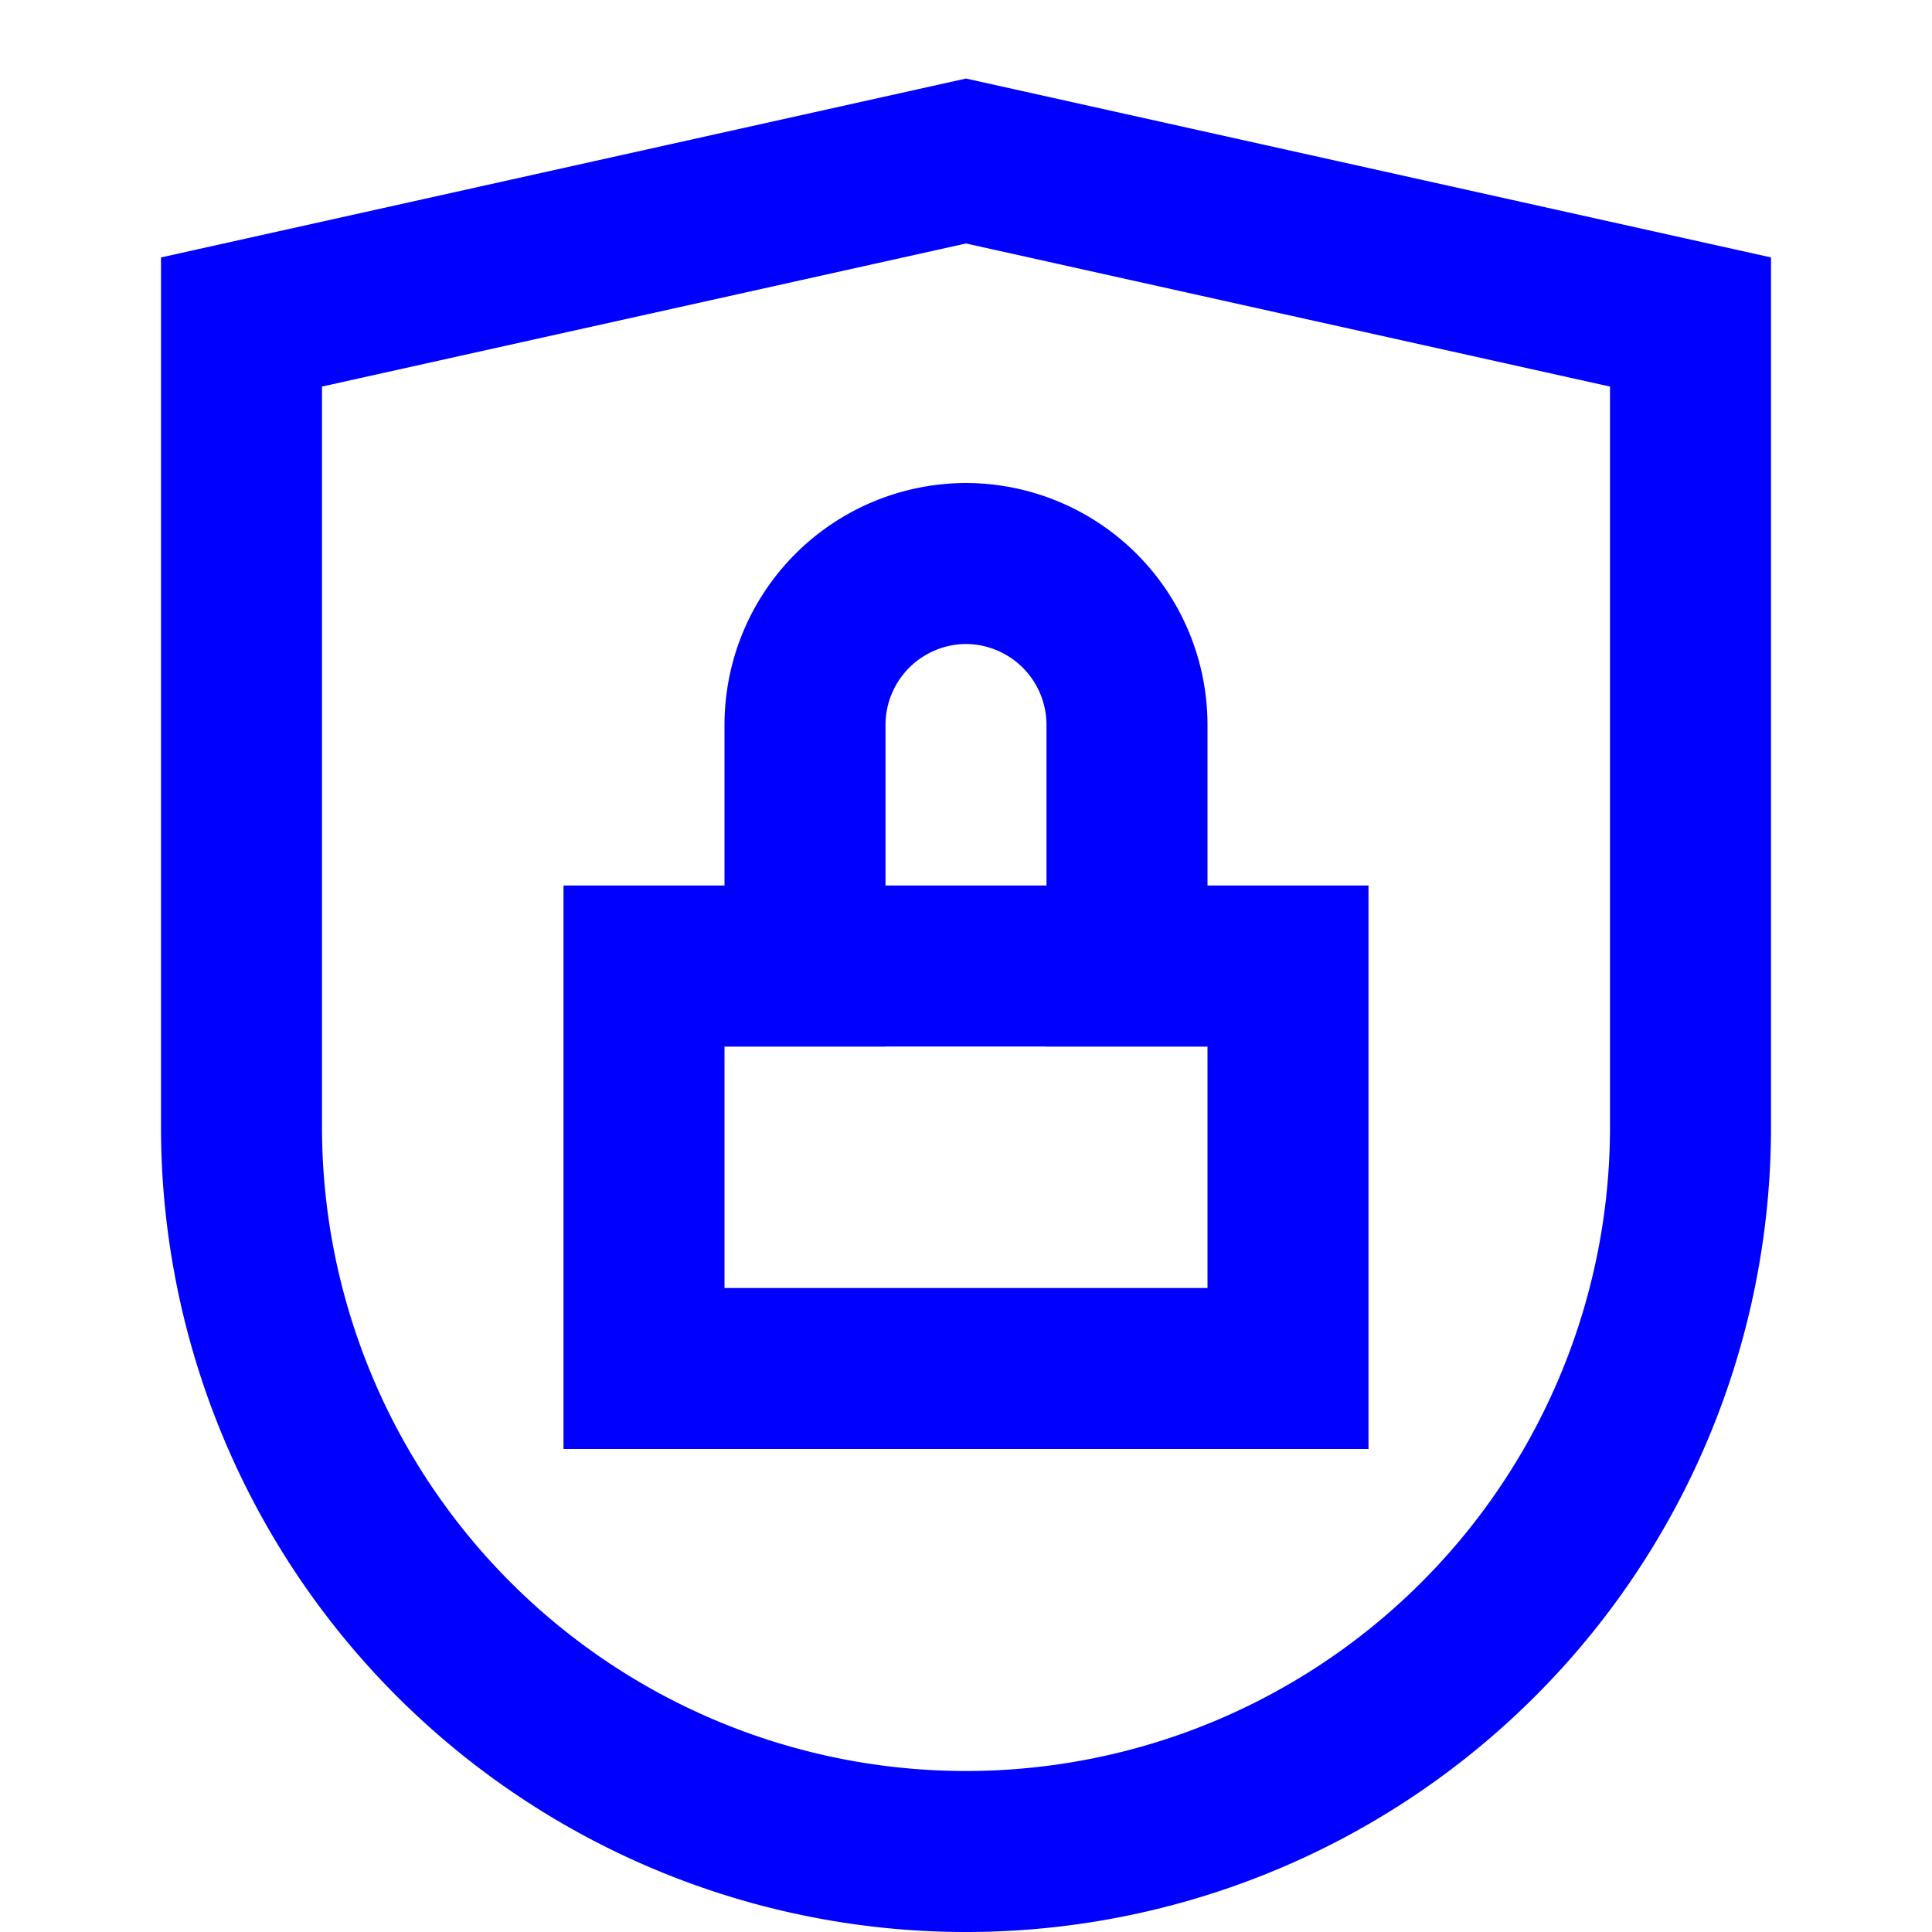 <svg xmlns="http://www.w3.org/2000/svg" width="24" height="24" viewBox="0 0 24 24"><g class="nc-icon-wrapper" stroke-linecap="square" stroke-linejoin="miter" stroke-width="2" fill="#0000ff" stroke="#0000ff"><rect x="8" y="12" width="8" height="5" fill="none" stroke-miterlimit="10" data-color="color-2"/><path d="M10,12V9a2.006,2.006,0,0,1,2-2h0a2.006,2.006,0,0,1,2,2v3" fill="none" stroke-miterlimit="10" data-color="color-2"/><path d="M21,14A9,9,0,0,1,3,14V4l9-2,9,2Z" fill="none" stroke="#0000ff" stroke-miterlimit="10"/></g></svg>